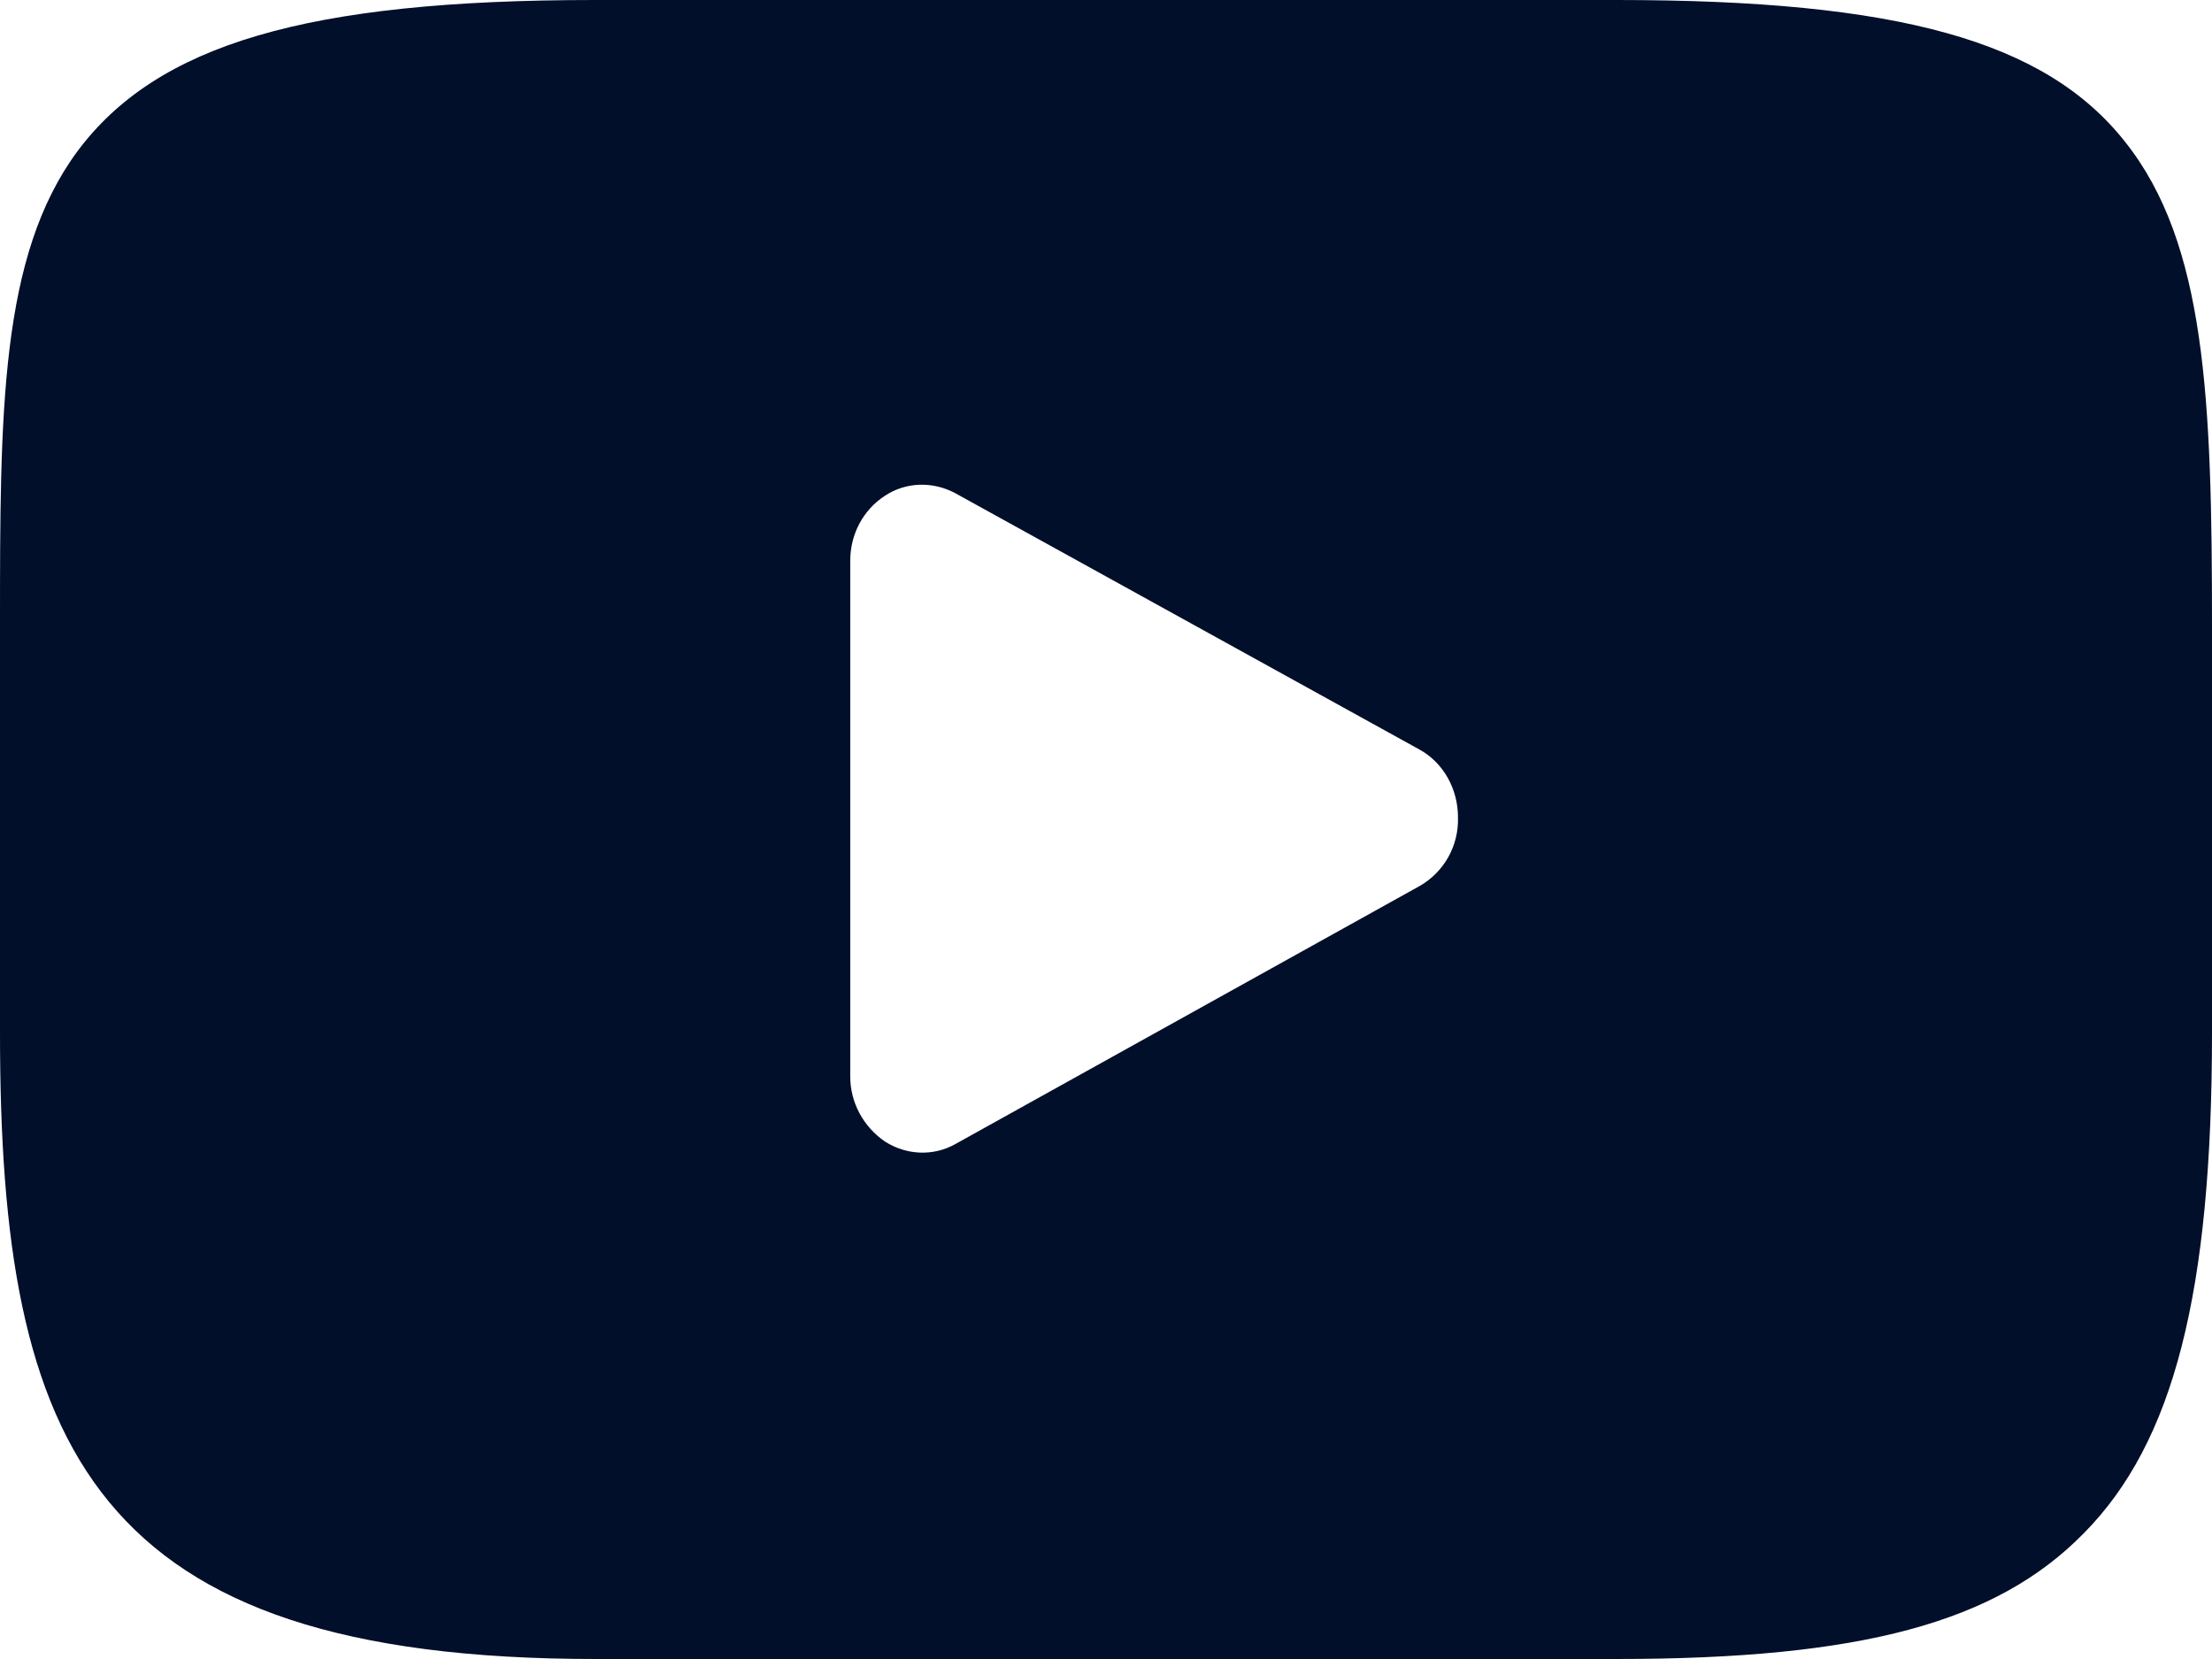 <?xml version="1.0" encoding="UTF-8"?> <svg xmlns="http://www.w3.org/2000/svg" width="16" height="12" viewBox="0 0 16 12" fill="none"> <path d="M10.27 6.408L6.909 8.276C6.752 8.364 6.558 8.357 6.401 8.257C6.245 8.15 6.15 7.975 6.15 7.787V4.056C6.15 3.862 6.245 3.687 6.401 3.586C6.552 3.486 6.746 3.48 6.909 3.567L10.27 5.423C10.439 5.517 10.546 5.705 10.546 5.912C10.552 6.119 10.445 6.307 10.27 6.408ZM15.373 1.028C14.796 0.295 13.73 0 11.693 0H4.301C2.219 0 1.135 0.32 0.558 1.097C1.55458e-06 1.856 0 2.978 0 4.527V7.473C0 10.476 0.665 12 4.307 12H11.693C13.461 12 14.439 11.737 15.072 11.091C15.724 10.433 16 9.348 16 7.473V4.52C16 2.89 15.956 1.762 15.373 1.028Z" fill="#020F2A"></path> </svg> 